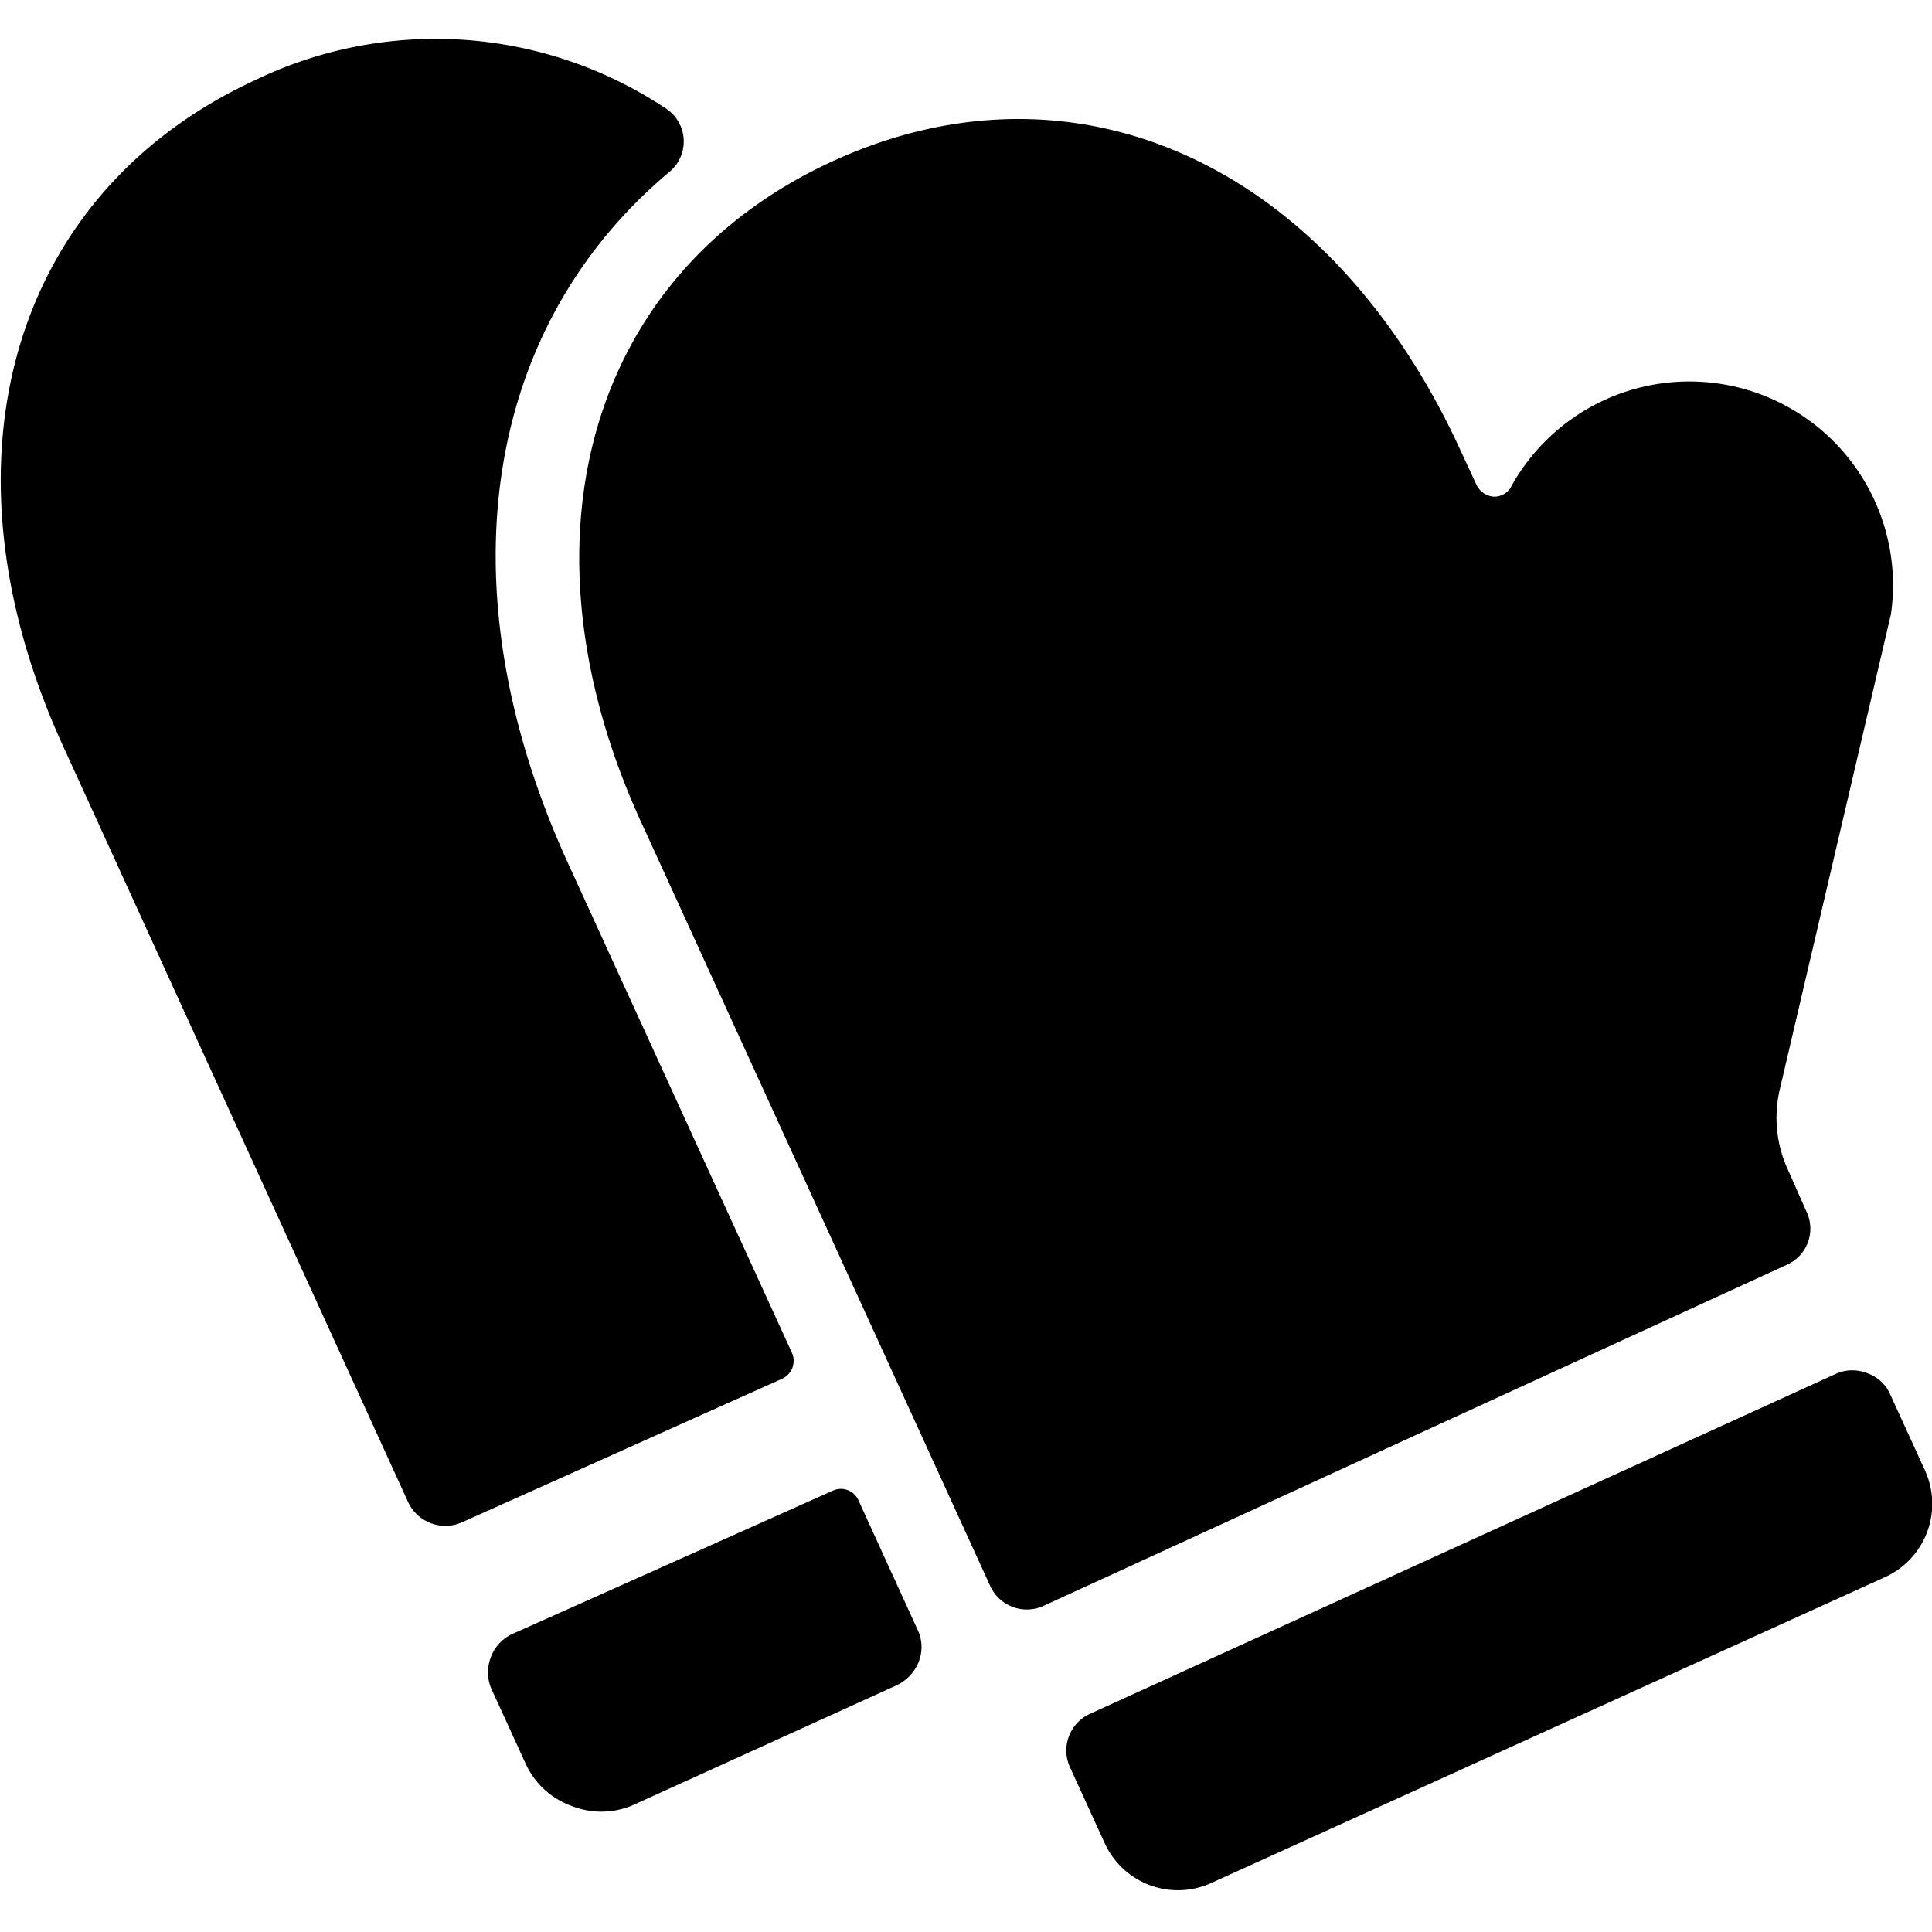 <svg xmlns="http://www.w3.org/2000/svg" viewBox="0 0 24 24" id="Chef-Gear-Gloves--Streamline-Ultimate"><desc>Chef Gear Gloves Streamline Icon: https://streamlinehq.com</desc><g id="Chef-Gear-Gloves--Streamline-Ultimate.svg"><g><path d="M9.71 17.13a0.25 0.25 0 0 0 0.13 -0.13 0.25 0.25 0 0 0 0 -0.19l-2.79 -6.1C5.5 7.31 6 4.08 8.31 2.14a0.49 0.49 0 0 0 -0.05 -0.8A5.16 5.16 0 0 0 3.16 1c-3 1.39 -4 4.71 -2.38 8.26l4.29 9.4a0.51 0.51 0 0 0 0.67 0.25Z" fill="#000000" stroke-width="1"></path><path d="M6.36 20.3a0.51 0.51 0 0 0 -0.26 0.28 0.52 0.52 0 0 0 0 0.39l0.43 0.94a1 1 0 0 0 0.56 0.52 1 1 0 0 0 0.76 0l3.3 -1.5a0.55 0.55 0 0 0 0.26 -0.28 0.5 0.5 0 0 0 0 -0.38l-0.74 -1.62a0.24 0.24 0 0 0 -0.33 -0.13Z" fill="#000000" stroke-width="1"></path></g><g><path d="M22.2 15.71a0.49 0.49 0 0 0 0.24 -0.66l-0.23 -0.52a1.54 1.54 0 0 1 -0.1 -1l1.38 -5.9a2.53 2.53 0 0 0 -4.71 -1.6 0.24 0.24 0 0 1 -0.22 0.14 0.26 0.26 0 0 1 -0.22 -0.15l-0.19 -0.41c-1.62 -3.55 -4.76 -5 -7.8 -3.61S6.34 6.74 8 10.29l4.3 9.41a0.5 0.5 0 0 0 0.66 0.25Z" fill="#000000" stroke-width="1"></path><path d="M23.42 19.59a1 1 0 0 0 0.49 -1.33l-0.43 -0.94a0.48 0.48 0 0 0 -0.28 -0.26 0.5 0.5 0 0 0 -0.38 0l-9.28 4.23a0.5 0.5 0 0 0 -0.25 0.66l0.43 0.94a1 1 0 0 0 1.33 0.5Z" fill="#000000" stroke-width="1"></path></g></g></svg>
